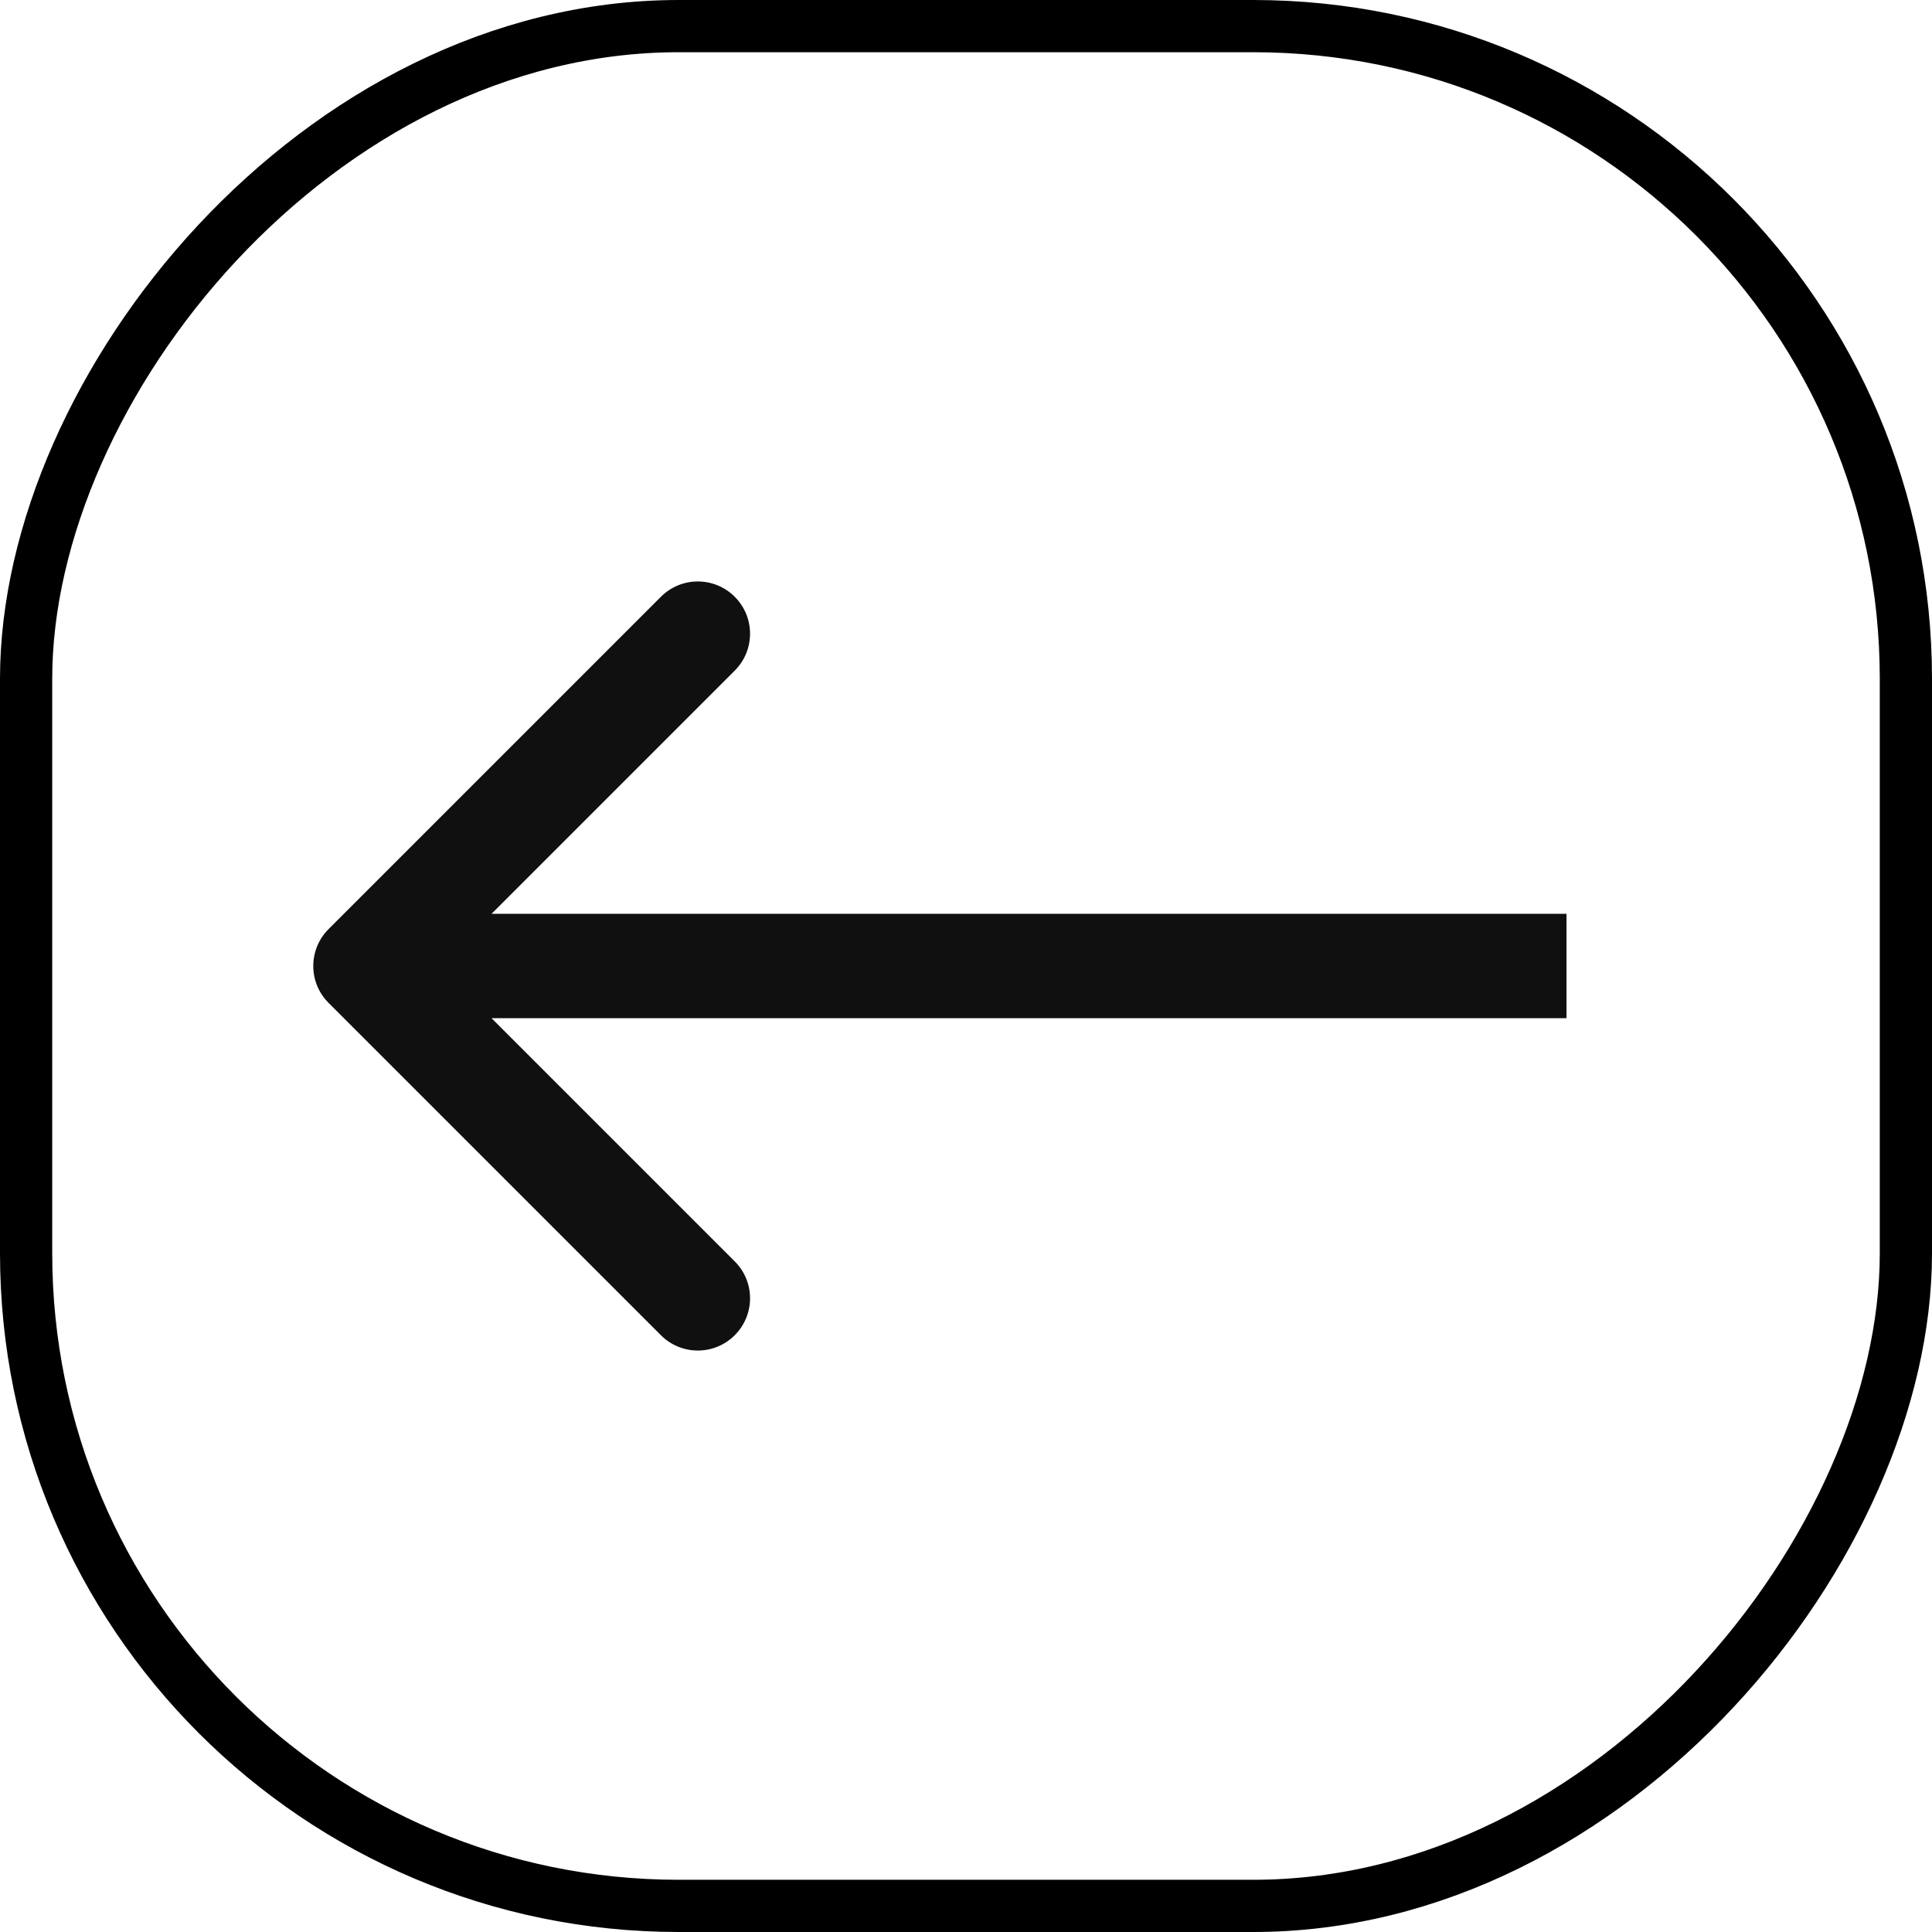 <?xml version="1.0" encoding="UTF-8"?> <svg xmlns="http://www.w3.org/2000/svg" width="37" height="37" viewBox="0 0 37 37" fill="none"><rect x="-0.5" y="0.5" width="36" height="36" rx="12.5" transform="matrix(-1 0 0 1 36 0)" stroke="black"></rect><path d="M6.293 19.207C5.902 18.817 5.902 18.183 6.293 17.793L12.657 11.429C13.047 11.038 13.681 11.038 14.071 11.429C14.462 11.819 14.462 12.453 14.071 12.843L8.414 18.5L14.071 24.157C14.462 24.547 14.462 25.18 14.071 25.571C13.681 25.962 13.047 25.962 12.657 25.571L6.293 19.207ZM30 19.5L7 19.5V17.5L30 17.5V19.5Z" fill="#101010"></path></svg> 